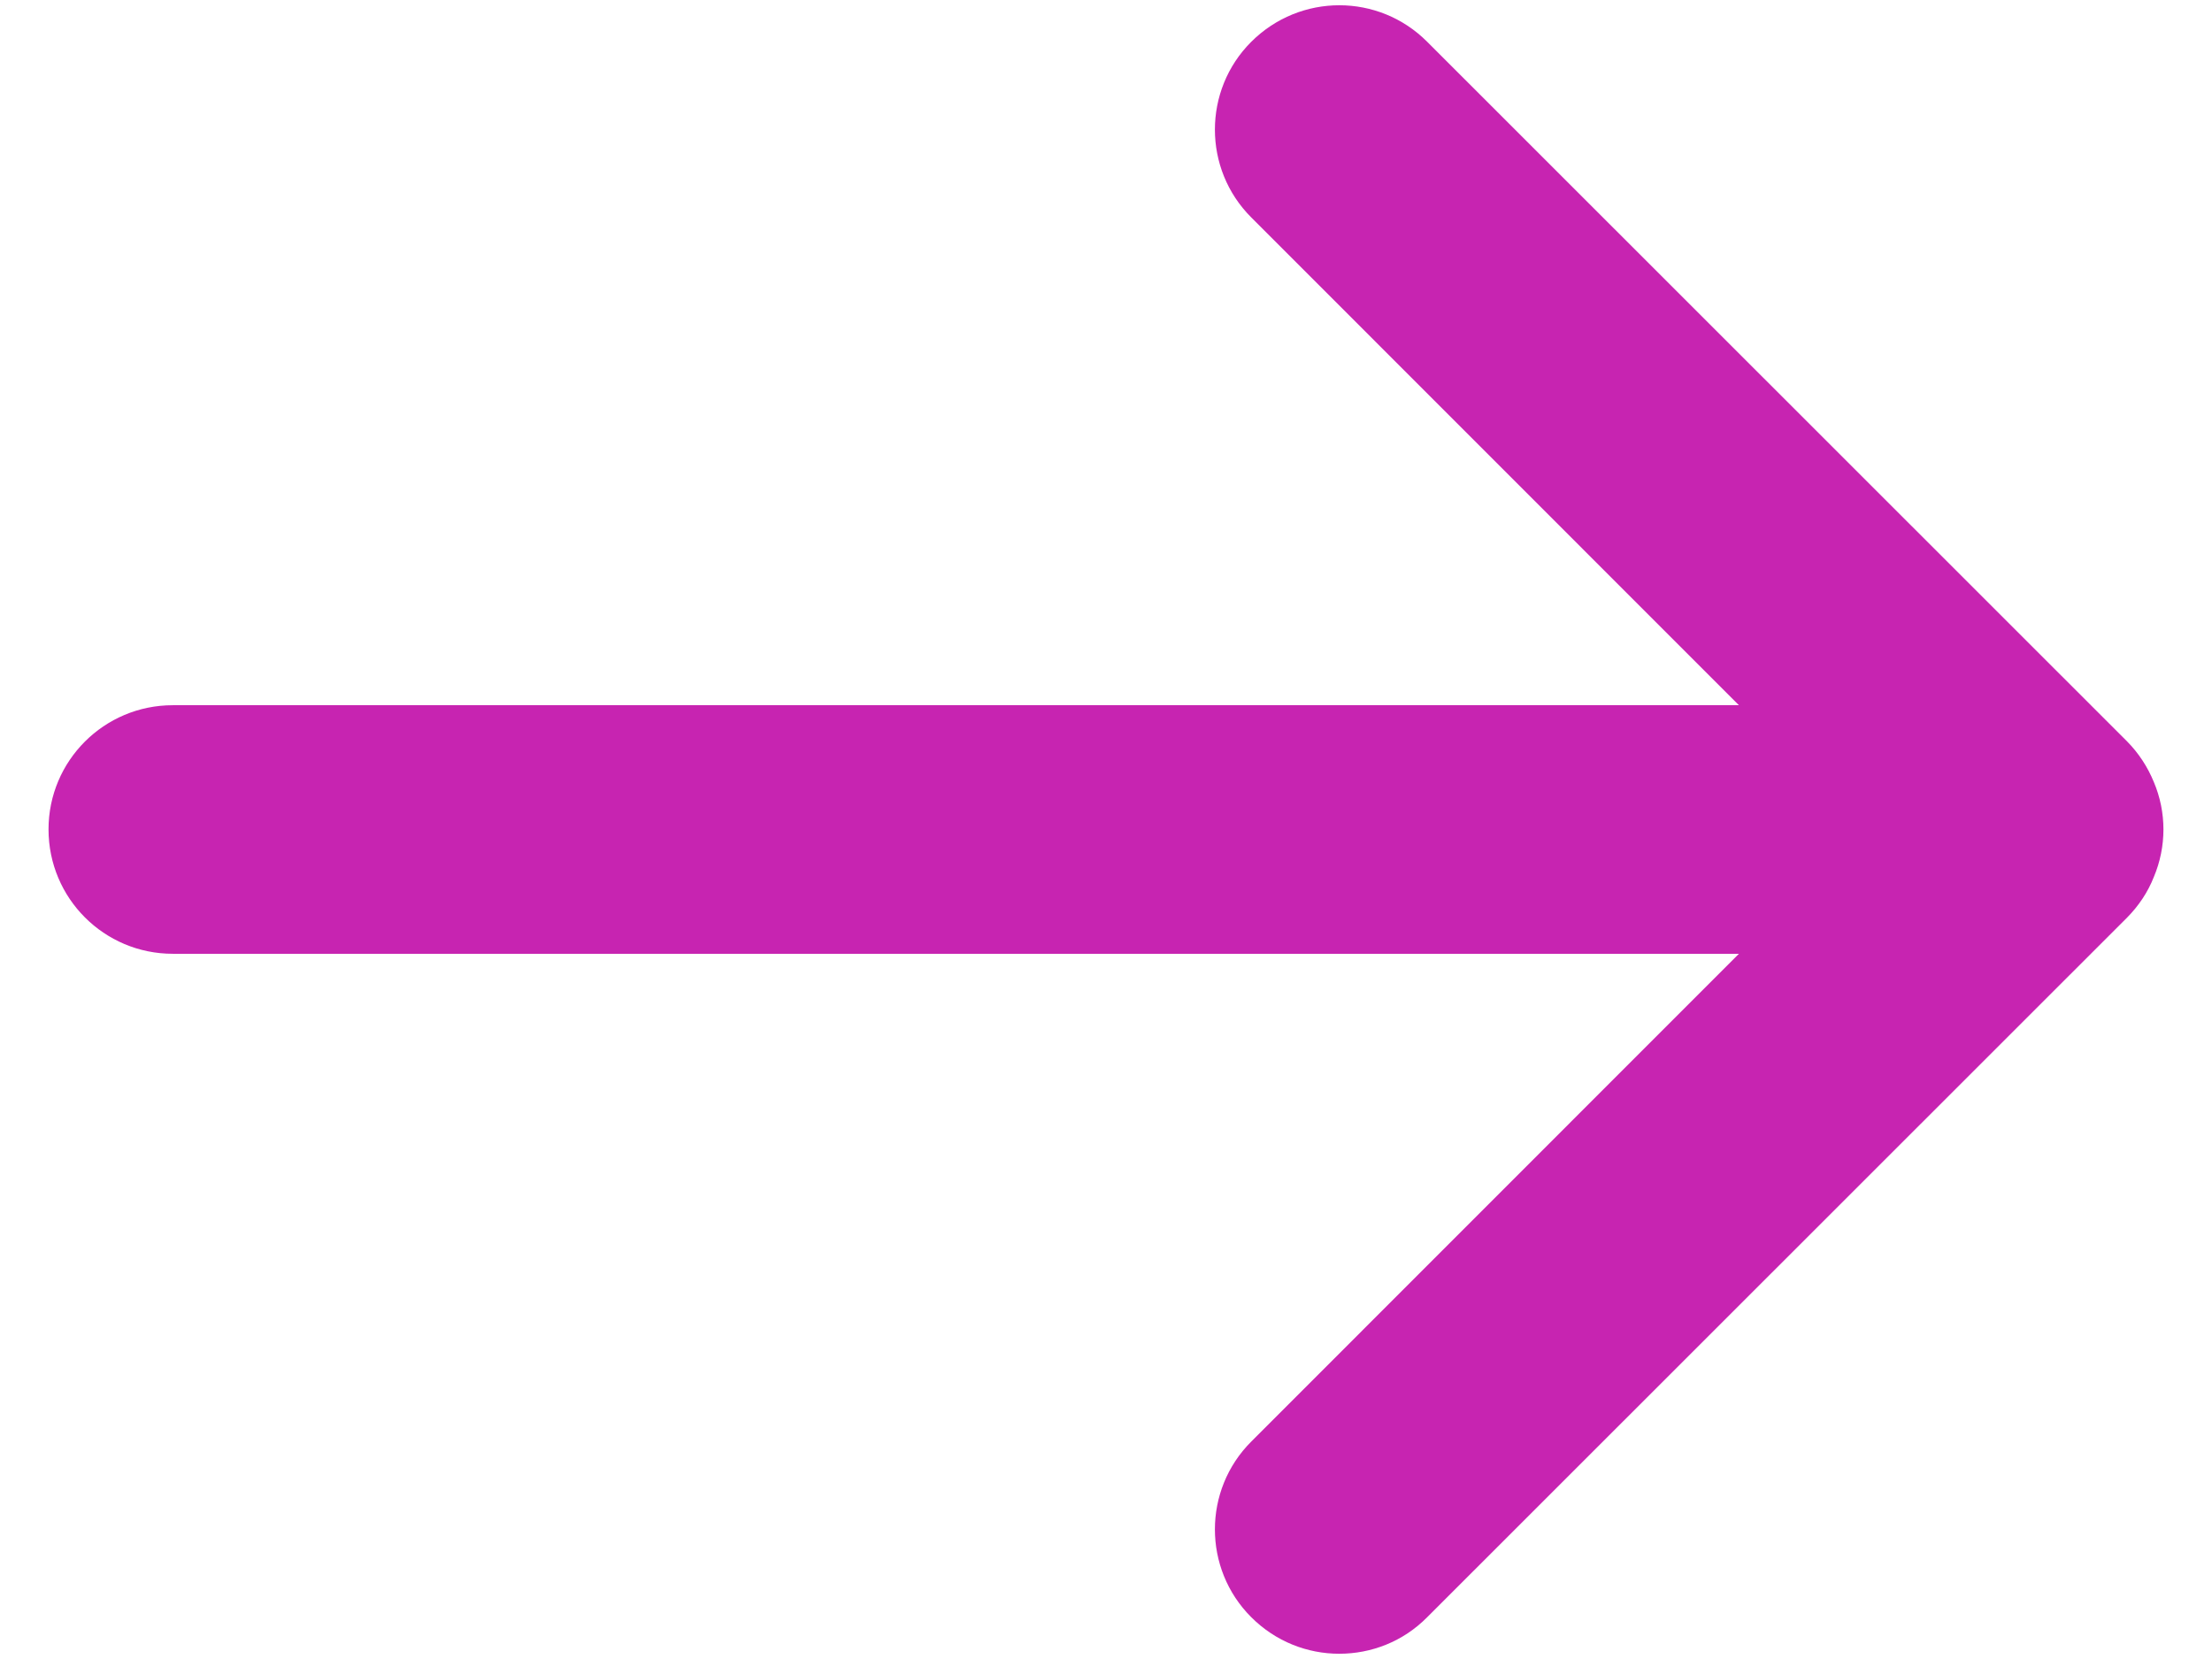 <?xml version="1.0" encoding="UTF-8"?>
<svg width="16px" height="12px" viewBox="0 0 16 12" version="1.1" xmlns="http://www.w3.org/2000/svg" xmlns:xlink="http://www.w3.org/1999/xlink">
    <!-- Generator: Sketch 58 (84663) - https://sketch.com -->
    <title>link-arrow</title>
    <desc>Created with Sketch.</desc>
    <defs>
        <path d="M15.579,5.656 C15.534,5.546 15.468,5.446 15.386,5.363 L10.323,0.302 C9.972,-0.05 9.404,-0.05 9.051,0.302 C8.7,0.652 8.7,1.223 9.051,1.573 L12.578,5.101 L1.25,5.101 C0.753,5.101 0.351,5.503 0.351,5.999 C0.351,6.497 0.753,6.899 1.25,6.899 L12.578,6.899 L9.051,10.427 C8.7,10.777 8.7,11.348 9.051,11.698 C9.228,11.875 9.458,11.962 9.687,11.962 C9.918,11.962 10.148,11.875 10.323,11.698 L15.386,6.637 C15.468,6.554 15.536,6.454 15.579,6.344 C15.672,6.124 15.672,5.875 15.579,5.656" id="path-1"></path>
    </defs>
    <g id="Page-1" stroke="none" stroke-width="1" fill="none" fill-rule="evenodd">
        <g id="Glyphs-/-Misc-/-Dropdown">
            <mask id="mask-2" fill="white">
                <use xlink:href="#path-1"></use>
            </mask>
            <use id="link-arrow" fill="#C724B1" xlink:href="#path-1"></use>
        </g>
    </g>
</svg>